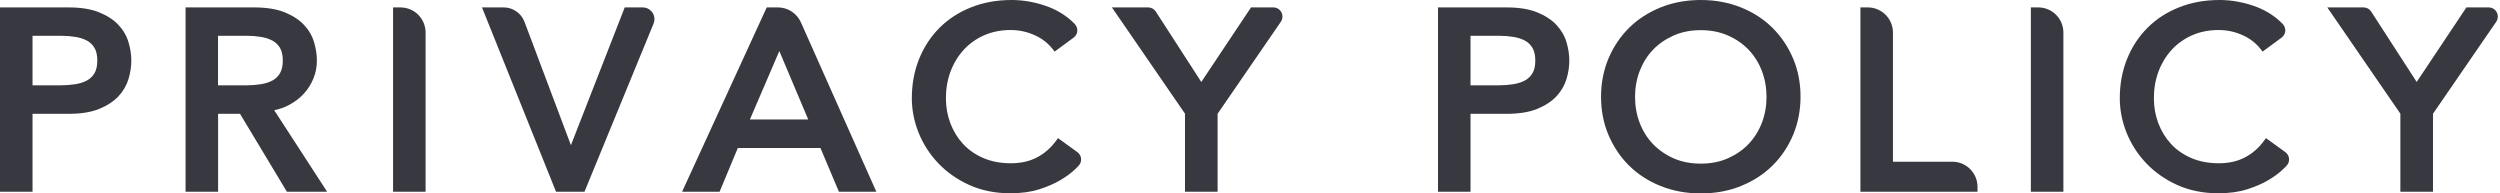 <svg width="517" height="40" viewBox="0 0 517 40" fill="none" xmlns="http://www.w3.org/2000/svg">
<path d="M159.047 2.299H160.856C162.603 2.299 164.181 3.326 164.886 4.92L180.013 38.866H173.99L170.174 29.824H152.059L148.289 38.866H142.266L159.047 2.299ZM168.304 25.487L161.208 8.705H161.101L153.898 25.487H168.304Z" fill="#383841"/>
<path d="M181.225 39.648H173.486L169.67 30.605H152.582L148.811 39.648H141.057L158.559 1.533H160.873C162.926 1.533 164.781 2.743 165.624 4.613L181.225 39.648ZM174.528 38.084H178.834L164.183 5.241C163.601 3.939 162.298 3.08 160.857 3.08H159.539L143.493 38.084H147.785L151.555 29.042H170.712L174.528 38.084ZM169.486 26.268H152.704L160.582 7.923H161.608L161.915 8.398L169.486 26.268ZM155.08 24.705H167.141L161.164 10.559L155.08 24.705Z" fill="#383841"/>
<path d="M468.043 9.609C466.97 8.261 465.606 7.234 463.951 6.513C462.296 5.793 460.595 5.425 458.848 5.425C456.702 5.425 454.756 5.808 453.009 6.59C451.262 7.372 449.775 8.429 448.549 9.762C447.308 11.111 446.357 12.674 445.668 14.483C444.993 16.291 444.641 18.222 444.641 20.291C444.641 22.222 444.963 24.046 445.606 25.762C446.25 27.479 447.185 28.996 448.396 30.299C449.622 31.602 451.108 32.644 452.855 33.395C454.618 34.146 456.595 34.529 458.832 34.529C461.024 34.529 462.94 34.1 464.595 33.241C466.25 32.383 467.645 31.172 468.794 29.625L472.166 32.061C472.718 32.46 472.779 33.241 472.319 33.717C472.12 33.916 471.905 34.146 471.645 34.391C470.924 35.096 469.974 35.801 468.794 36.506C467.614 37.211 466.189 37.824 464.518 38.36C462.848 38.897 460.917 39.157 458.74 39.157C455.721 39.157 453.009 38.605 450.587 37.502C448.166 36.398 446.097 34.958 444.396 33.165C442.695 31.372 441.392 29.349 440.503 27.096C439.614 24.843 439.154 22.559 439.154 20.261C439.154 17.441 439.645 14.835 440.61 12.444C441.576 10.054 442.924 7.985 444.672 6.253C446.403 4.521 448.503 3.157 450.94 2.207C453.377 1.241 456.074 0.766 459.001 0.766C461.514 0.766 463.982 1.226 466.403 2.161C468.396 2.927 470.097 4.031 471.507 5.487C471.982 5.977 471.921 6.759 471.384 7.157L468.043 9.609Z" fill="#383841"/>
<path d="M458.726 39.969C455.614 39.969 452.764 39.387 450.25 38.253C447.752 37.119 445.591 35.602 443.829 33.747C442.067 31.893 440.703 29.762 439.768 27.433C438.833 25.103 438.373 22.697 438.373 20.306C438.373 17.395 438.879 14.667 439.875 12.199C440.871 9.716 442.296 7.556 444.105 5.747C445.913 3.939 448.105 2.513 450.634 1.517C453.162 0.506 455.982 0 459.001 0C461.591 0 464.181 0.49 466.68 1.441C468.779 2.253 470.588 3.433 472.059 4.95C472.442 5.349 472.641 5.9 472.595 6.437C472.549 6.973 472.273 7.464 471.829 7.785L467.906 10.667L467.446 10.084C466.45 8.843 465.178 7.877 463.645 7.218C462.097 6.544 460.488 6.207 458.848 6.207C456.81 6.207 454.955 6.575 453.331 7.295C451.691 8.015 450.281 9.027 449.116 10.284C447.952 11.556 447.032 13.057 446.388 14.759C445.745 16.475 445.423 18.329 445.423 20.291C445.423 22.115 445.729 23.862 446.342 25.487C446.955 27.111 447.844 28.552 448.978 29.778C450.113 31.004 451.538 31.985 453.178 32.69C454.833 33.395 456.733 33.762 458.833 33.762C460.886 33.762 462.695 33.364 464.227 32.567C465.76 31.77 467.078 30.621 468.151 29.18L468.611 28.567L472.611 31.464C473.055 31.785 473.331 32.276 473.377 32.812C473.423 33.349 473.239 33.9 472.856 34.283C472.657 34.498 472.427 34.728 472.166 34.973C471.4 35.724 470.388 36.475 469.162 37.211C467.936 37.946 466.45 38.59 464.733 39.142C463.017 39.694 460.994 39.969 458.726 39.969ZM459.001 1.563C456.181 1.563 453.561 2.038 451.216 2.958C448.886 3.877 446.863 5.18 445.208 6.835C443.553 8.49 442.235 10.483 441.316 12.766C440.396 15.05 439.921 17.594 439.921 20.291C439.921 22.483 440.35 24.69 441.208 26.851C442.067 28.996 443.323 30.958 444.948 32.674C446.572 34.376 448.565 35.785 450.894 36.843C453.208 37.9 455.829 38.421 458.726 38.421C460.825 38.421 462.68 38.161 464.273 37.655C465.883 37.149 467.262 36.536 468.381 35.862C469.499 35.188 470.419 34.513 471.093 33.854C471.339 33.609 471.553 33.395 471.752 33.195C471.844 33.103 471.844 32.996 471.844 32.935C471.844 32.874 471.814 32.782 471.706 32.705L468.932 30.713C467.814 32.061 466.465 33.149 464.948 33.946C463.201 34.866 461.132 35.326 458.833 35.326C456.519 35.326 454.404 34.927 452.549 34.13C450.695 33.333 449.116 32.23 447.829 30.851C446.542 29.471 445.545 27.862 444.871 26.054C444.197 24.261 443.86 22.314 443.86 20.306C443.86 18.161 444.227 16.107 444.932 14.222C445.637 12.337 446.664 10.651 447.967 9.241C449.27 7.831 450.863 6.697 452.687 5.885C454.511 5.073 456.58 4.659 458.833 4.659C460.687 4.659 462.511 5.042 464.258 5.808C465.775 6.467 467.078 7.402 468.151 8.567L470.894 6.559C470.986 6.483 471.017 6.391 471.017 6.33C471.017 6.268 471.017 6.161 470.909 6.054C469.591 4.69 467.982 3.632 466.097 2.912C463.798 2.008 461.408 1.563 459.001 1.563Z" fill="#383841"/>
<path d="M218.237 9.609C217.164 8.261 215.8 7.234 214.145 6.513C212.489 5.793 210.788 5.425 209.041 5.425C206.896 5.425 204.949 5.808 203.202 6.59C201.455 7.372 199.968 8.429 198.742 9.762C197.501 11.111 196.551 12.674 195.861 14.483C195.187 16.291 194.834 18.222 194.834 20.291C194.834 22.222 195.156 24.046 195.8 25.762C196.443 27.479 197.378 28.996 198.589 30.299C199.815 31.602 201.302 32.644 203.049 33.395C204.811 34.146 206.788 34.529 209.026 34.529C211.217 34.529 213.133 34.1 214.788 33.241C216.443 32.383 217.838 31.172 218.987 29.625L222.359 32.061C222.911 32.46 222.972 33.241 222.512 33.717C222.313 33.916 222.099 34.146 221.838 34.391C221.118 35.096 220.168 35.801 218.987 36.506C217.807 37.211 216.382 37.824 214.712 38.36C213.041 38.897 211.11 39.157 208.934 39.157C205.915 39.157 203.202 38.605 200.781 37.502C198.359 36.398 196.29 34.958 194.589 33.165C192.888 31.372 191.585 29.349 190.696 27.096C189.807 24.843 189.348 22.559 189.348 20.261C189.348 17.441 189.838 14.835 190.804 12.444C191.769 10.054 193.118 7.985 194.865 6.253C196.597 4.521 198.696 3.157 201.133 2.207C203.57 1.241 206.267 0.766 209.194 0.766C211.708 0.766 214.175 1.226 216.597 2.161C218.589 2.927 220.29 4.031 221.7 5.487C222.175 5.977 222.114 6.759 221.578 7.157L218.237 9.609Z" fill="#383841"/>
<path d="M208.919 39.969C205.808 39.969 202.957 39.387 200.444 38.253C197.946 37.119 195.785 35.602 194.022 33.747C192.26 31.893 190.896 29.762 189.961 27.433C189.026 25.103 188.566 22.697 188.566 20.306C188.566 17.395 189.072 14.667 190.068 12.199C191.064 9.716 192.49 7.556 194.298 5.747C196.107 3.939 198.298 2.513 200.827 1.517C203.356 0.506 206.176 0 209.195 0C211.785 0 214.375 0.49 216.873 1.441C218.973 2.253 220.781 3.433 222.252 4.95C222.635 5.349 222.835 5.9 222.789 6.437C222.743 6.973 222.467 7.464 222.022 7.785L218.099 10.667L217.639 10.084C216.643 8.843 215.371 7.877 213.838 7.218C212.291 6.544 210.681 6.207 209.041 6.207C207.003 6.207 205.149 6.575 203.524 7.295C201.884 8.015 200.474 9.027 199.31 10.284C198.145 11.556 197.225 13.057 196.582 14.759C195.938 16.475 195.616 18.329 195.616 20.291C195.616 22.115 195.923 23.862 196.536 25.487C197.149 27.111 198.038 28.552 199.172 29.778C200.306 31.004 201.731 31.985 203.371 32.69C205.026 33.395 206.927 33.762 209.026 33.762C211.08 33.762 212.888 33.364 214.421 32.567C215.953 31.77 217.271 30.621 218.344 29.18L218.804 28.567L222.804 31.464C223.248 31.785 223.524 32.276 223.57 32.812C223.616 33.349 223.432 33.9 223.049 34.283C222.85 34.498 222.62 34.728 222.36 34.973C221.593 35.724 220.582 36.475 219.356 37.211C218.13 37.946 216.643 38.59 214.927 39.142C213.21 39.694 211.187 39.969 208.919 39.969ZM209.195 1.563C206.375 1.563 203.754 2.038 201.409 2.958C199.08 3.877 197.057 5.18 195.402 6.835C193.746 8.49 192.428 10.483 191.509 12.766C190.589 15.05 190.114 17.594 190.114 20.291C190.114 22.483 190.543 24.69 191.402 26.851C192.26 28.996 193.517 30.958 195.141 32.674C196.766 34.376 198.758 35.785 201.087 36.843C203.402 37.9 206.022 38.421 208.919 38.421C211.019 38.421 212.873 38.161 214.467 37.655C216.076 37.149 217.455 36.536 218.574 35.862C219.693 35.188 220.612 34.513 221.287 33.854C221.532 33.609 221.746 33.395 221.946 33.195C222.038 33.103 222.038 32.996 222.038 32.935C222.038 32.874 222.007 32.782 221.9 32.705L219.126 30.713C218.007 32.061 216.658 33.149 215.141 33.946C213.394 34.866 211.325 35.326 209.026 35.326C206.712 35.326 204.597 34.927 202.743 34.13C200.888 33.333 199.31 32.23 198.022 30.851C196.735 29.471 195.739 27.862 195.064 26.054C194.39 24.261 194.053 22.314 194.053 20.306C194.053 18.161 194.421 16.107 195.126 14.222C195.831 12.337 196.858 10.651 198.16 9.241C199.463 7.831 201.057 6.697 202.881 5.885C204.704 5.073 206.773 4.659 209.026 4.659C210.881 4.659 212.704 5.042 214.451 5.808C215.969 6.467 217.271 7.402 218.344 8.567L221.087 6.559C221.179 6.483 221.21 6.391 221.21 6.33C221.21 6.268 221.21 6.161 221.103 6.054C219.785 4.69 218.176 3.632 216.291 2.912C213.992 2.008 211.601 1.563 209.195 1.563Z" fill="#383841"/>
<path d="M420.764 2.314H421.515C423.951 2.314 425.928 4.291 425.928 6.728V38.866H420.764V2.314Z" fill="#383841"/>
<path d="M426.71 39.648H419.982V1.533H421.515C424.381 1.533 426.71 3.862 426.71 6.728V39.648ZM421.546 38.084H425.147V6.728C425.147 4.736 423.538 3.111 421.546 3.096V38.084Z" fill="#383841"/>
<path d="M82.066 2.314H82.817C85.254 2.314 87.231 4.291 87.231 6.728V38.866H82.066V2.314Z" fill="#383841"/>
<path d="M88.013 39.648H81.285V1.533H82.818C85.684 1.533 88.013 3.862 88.013 6.728V39.648ZM82.848 38.084H86.45V6.728C86.45 4.736 84.841 3.111 82.848 3.096V38.084Z" fill="#383841"/>
<path d="M385.5 2.314H386.251C388.688 2.314 390.665 4.291 390.665 6.728V34.222H403.722C406.159 34.222 408.136 36.199 408.136 38.636V38.866H385.5V2.314Z" fill="#383841"/>
<path d="M408.934 39.648H384.734V1.533H386.267C389.133 1.533 391.462 3.862 391.462 6.728V33.441H403.754C406.619 33.441 408.949 35.77 408.949 38.636V39.648H408.934ZM386.282 38.084H407.324C407.064 36.337 405.547 34.989 403.723 34.989H389.884V6.728C389.884 4.736 388.275 3.111 386.282 3.096V38.084V38.084Z" fill="#383841"/>
<path d="M351.723 39.234C348.812 39.234 346.145 38.743 343.708 37.763C341.271 36.782 339.187 35.433 337.44 33.717C335.708 32 334.344 29.962 333.348 27.617C332.367 25.272 331.861 22.743 331.861 20.031C331.861 17.318 332.352 14.789 333.348 12.444C334.329 10.1 335.693 8.077 337.44 6.345C339.172 4.628 341.271 3.28 343.708 2.299C346.145 1.318 348.812 0.828 351.723 0.828C354.635 0.828 357.302 1.318 359.739 2.299C362.175 3.28 364.26 4.628 366.007 6.345C367.739 8.061 369.103 10.1 370.099 12.444C371.08 14.789 371.585 17.318 371.585 20.031C371.585 22.743 371.095 25.287 370.099 27.617C369.118 29.962 367.754 31.985 366.007 33.717C364.26 35.433 362.175 36.782 359.739 37.763C357.302 38.743 354.635 39.234 351.723 39.234ZM351.723 34.575C353.915 34.575 355.877 34.192 357.639 33.41C359.402 32.628 360.903 31.602 362.16 30.284C363.417 28.981 364.382 27.433 365.072 25.655C365.746 23.877 366.099 21.992 366.099 20C366.099 18.008 365.762 16.123 365.072 14.345C364.398 12.567 363.417 11.034 362.16 9.717C360.903 8.414 359.402 7.372 357.639 6.59C355.877 5.808 353.915 5.425 351.723 5.425C349.532 5.425 347.57 5.808 345.808 6.59C344.045 7.372 342.543 8.414 341.287 9.717C340.03 11.019 339.064 12.567 338.39 14.345C337.716 16.123 337.363 18.008 337.363 20C337.363 21.992 337.7 23.877 338.39 25.655C339.064 27.433 340.045 28.966 341.287 30.284C342.543 31.586 344.045 32.628 345.808 33.41C347.57 34.192 349.547 34.575 351.723 34.575Z" fill="#383841"/>
<path d="M351.722 40C348.734 40 345.929 39.479 343.416 38.467C340.887 37.456 338.695 36.031 336.887 34.237C335.078 32.46 333.653 30.314 332.626 27.893C331.599 25.471 331.094 22.82 331.094 20C331.094 17.195 331.615 14.529 332.626 12.107C333.653 9.686 335.078 7.556 336.887 5.762C338.695 3.969 340.887 2.559 343.416 1.533C345.929 0.521 348.734 0 351.722 0C354.711 0 357.5 0.521 360.029 1.533C362.557 2.544 364.749 3.969 366.557 5.762C368.366 7.556 369.791 9.686 370.818 12.107C371.845 14.529 372.35 17.195 372.35 20C372.35 22.805 371.829 25.471 370.818 27.893C369.791 30.314 368.366 32.46 366.557 34.237C364.749 36.031 362.557 37.441 360.029 38.467C357.515 39.494 354.711 40 351.722 40ZM351.722 1.594C348.933 1.594 346.327 2.069 343.998 3.004C341.668 3.939 339.645 5.241 337.99 6.881C336.335 8.521 335.017 10.483 334.067 12.72C333.132 14.958 332.657 17.41 332.657 20.015C332.657 22.621 333.132 25.073 334.067 27.31C335.002 29.548 336.32 31.51 337.99 33.149C339.645 34.789 341.668 36.092 343.998 37.027C346.327 37.962 348.933 38.437 351.722 38.437C354.511 38.437 357.117 37.962 359.446 37.027C361.776 36.092 363.799 34.789 365.454 33.149C367.109 31.51 368.427 29.548 369.377 27.31C370.312 25.073 370.787 22.621 370.787 20.015C370.787 17.41 370.312 14.958 369.377 12.72C368.427 10.483 367.109 8.521 365.454 6.881C363.799 5.241 361.776 3.939 359.446 3.004C357.117 2.069 354.511 1.594 351.722 1.594ZM351.722 35.356C349.439 35.356 347.339 34.943 345.485 34.13C343.645 33.318 342.036 32.215 340.718 30.835C339.4 29.456 338.358 27.816 337.653 25.946C336.948 24.092 336.58 22.1 336.58 20.015C336.58 17.931 336.948 15.939 337.653 14.084C338.373 12.23 339.4 10.575 340.718 9.195C342.036 7.816 343.645 6.713 345.485 5.9C347.339 5.088 349.439 4.674 351.722 4.674C354.006 4.674 356.105 5.088 357.96 5.9C359.799 6.713 361.408 7.816 362.726 9.195C364.044 10.575 365.086 12.215 365.791 14.084C366.496 15.939 366.864 17.931 366.864 20.015C366.864 22.1 366.496 24.092 365.791 25.946C365.071 27.801 364.044 29.456 362.726 30.835C361.408 32.215 359.799 33.318 357.96 34.13C356.105 34.943 354.006 35.356 351.722 35.356ZM351.722 6.238C349.653 6.238 347.768 6.605 346.113 7.341C344.458 8.077 343.017 9.057 341.837 10.299C340.657 11.525 339.737 12.996 339.094 14.667C338.45 16.337 338.128 18.146 338.128 20.046C338.128 21.946 338.45 23.739 339.094 25.425C339.737 27.096 340.657 28.567 341.837 29.793C343.017 31.019 344.458 32.015 346.113 32.751C347.768 33.471 349.653 33.839 351.722 33.839C353.791 33.839 355.676 33.471 357.331 32.736C358.986 32 360.427 31.019 361.607 29.778C362.787 28.536 363.707 27.081 364.35 25.41C364.994 23.739 365.316 21.931 365.316 20.031C365.316 18.13 364.994 16.337 364.35 14.651C363.707 12.981 362.787 11.525 361.607 10.284C360.427 9.057 358.986 8.061 357.331 7.341C355.676 6.605 353.791 6.238 351.722 6.238Z" fill="#383841"/>
<path d="M298.158 2.314H311.553C313.99 2.314 315.997 2.636 317.576 3.264C319.154 3.908 320.396 4.705 321.315 5.686C322.235 6.666 322.863 7.77 323.231 8.996C323.583 10.222 323.767 11.402 323.767 12.536C323.767 13.67 323.583 14.85 323.231 16.076C322.879 17.302 322.235 18.406 321.315 19.387C320.396 20.367 319.154 21.18 317.576 21.808C315.997 22.452 313.99 22.758 311.553 22.758H303.323V38.866H298.158V2.314V2.314ZM303.323 18.421H310.097C311.093 18.421 312.089 18.345 313.085 18.191C314.066 18.038 314.955 17.747 315.721 17.333C316.488 16.919 317.116 16.322 317.576 15.555C318.036 14.774 318.281 13.777 318.281 12.536C318.281 11.295 318.051 10.283 317.576 9.517C317.116 8.735 316.488 8.153 315.721 7.739C314.955 7.325 314.066 7.049 313.085 6.881C312.105 6.728 311.108 6.651 310.097 6.651H303.323V18.421Z" fill="#383841"/>
<path d="M304.105 39.648H297.377V1.533H311.553C314.082 1.533 316.212 1.87 317.867 2.544C319.538 3.218 320.902 4.107 321.883 5.165C322.879 6.238 323.584 7.448 323.967 8.782C324.35 10.069 324.534 11.341 324.534 12.536C324.534 13.732 324.35 15.004 323.967 16.291C323.569 17.625 322.879 18.835 321.883 19.908C320.887 20.965 319.538 21.854 317.867 22.529C316.212 23.203 314.082 23.54 311.553 23.54H304.105V39.648ZM298.94 38.084H302.542V21.977H311.553C313.883 21.977 315.814 21.671 317.285 21.073C318.756 20.475 319.906 19.724 320.749 18.835C321.576 17.946 322.159 16.935 322.48 15.847C322.818 14.697 322.986 13.579 322.986 12.521C322.986 11.464 322.818 10.345 322.48 9.195C322.159 8.092 321.576 7.096 320.749 6.207C319.921 5.318 318.756 4.567 317.285 3.969C315.814 3.372 313.883 3.065 311.553 3.065H298.94V38.084V38.084ZM310.097 19.203H302.542V5.87H310.097C311.139 5.87 312.182 5.946 313.208 6.115C314.281 6.284 315.247 6.59 316.09 7.05C316.978 7.525 317.714 8.23 318.251 9.119C318.787 10.008 319.063 11.172 319.063 12.536C319.063 13.916 318.787 15.065 318.251 15.954C317.714 16.843 316.994 17.548 316.09 18.023C315.247 18.483 314.266 18.789 313.208 18.958C312.182 19.111 311.139 19.203 310.097 19.203ZM304.105 17.64H310.097C311.047 17.64 312.013 17.563 312.963 17.41C313.852 17.272 314.664 17.012 315.354 16.644C316.013 16.291 316.519 15.801 316.917 15.142C317.3 14.498 317.5 13.609 317.5 12.521C317.5 11.433 317.3 10.544 316.917 9.9C316.519 9.241 316.013 8.751 315.354 8.398C314.664 8.031 313.867 7.77 312.963 7.632C312.028 7.479 311.063 7.402 310.097 7.402H304.105V17.64V17.64Z" fill="#383841"/>
<path d="M0.781 2.314H14.176C16.613 2.314 18.62 2.636 20.199 3.264C21.777 3.908 23.019 4.705 23.938 5.686C24.858 6.666 25.486 7.77 25.854 8.996C26.206 10.222 26.39 11.402 26.39 12.536C26.39 13.67 26.206 14.85 25.854 16.076C25.502 17.302 24.858 18.406 23.938 19.387C23.019 20.367 21.777 21.18 20.199 21.808C18.62 22.452 16.613 22.758 14.176 22.758H5.946V38.866H0.781V2.314V2.314ZM5.946 18.421H12.72C13.716 18.421 14.712 18.345 15.708 18.191C16.689 18.038 17.578 17.747 18.345 17.333C19.111 16.919 19.739 16.322 20.199 15.555C20.659 14.774 20.904 13.777 20.904 12.536C20.904 11.295 20.674 10.283 20.199 9.517C19.739 8.735 19.111 8.153 18.345 7.739C17.578 7.325 16.689 7.049 15.708 6.881C14.728 6.728 13.731 6.651 12.72 6.651H5.946V18.421Z" fill="#383841"/>
<path d="M6.728 39.648H0V1.533H14.176C16.705 1.533 18.835 1.87 20.49 2.544C22.161 3.218 23.525 4.107 24.506 5.165C25.502 6.238 26.207 7.448 26.59 8.782C26.973 10.069 27.157 11.341 27.157 12.536C27.157 13.732 26.973 15.004 26.59 16.291C26.192 17.625 25.502 18.835 24.506 19.908C23.51 20.965 22.161 21.854 20.49 22.529C18.835 23.203 16.705 23.54 14.176 23.54H6.728V39.648ZM1.563 38.084H5.165V21.977H14.176C16.506 21.977 18.437 21.671 19.908 21.073C21.379 20.475 22.529 19.724 23.372 18.835C24.199 17.946 24.782 16.935 25.103 15.847C25.441 14.697 25.609 13.579 25.609 12.521C25.609 11.464 25.441 10.345 25.103 9.195C24.782 8.092 24.199 7.096 23.372 6.207C22.544 5.318 21.379 4.567 19.908 3.969C18.437 3.372 16.506 3.065 14.176 3.065H1.563V38.084V38.084ZM12.72 19.203H5.165V5.87H12.72C13.762 5.87 14.805 5.946 15.831 6.115C16.904 6.284 17.87 6.59 18.713 7.05C19.602 7.525 20.337 8.23 20.874 9.119C21.41 10.008 21.686 11.172 21.686 12.536C21.686 13.916 21.41 15.065 20.874 15.954C20.337 16.843 19.617 17.548 18.713 18.023C17.87 18.483 16.889 18.789 15.831 18.958C14.805 19.111 13.762 19.203 12.72 19.203ZM6.728 17.64H12.72C13.671 17.64 14.636 17.563 15.586 17.41C16.475 17.272 17.287 17.012 17.977 16.644C18.636 16.291 19.142 15.801 19.54 15.142C19.923 14.498 20.123 13.609 20.123 12.521C20.123 11.433 19.923 10.544 19.54 9.9C19.142 9.241 18.636 8.751 17.977 8.398C17.287 8.031 16.49 7.77 15.586 7.632C14.651 7.479 13.686 7.402 12.72 7.402H6.728V17.64V17.64Z" fill="#383841"/>
<path d="M39.156 2.314H52.551C54.988 2.314 56.995 2.636 58.574 3.264C60.152 3.908 61.394 4.705 62.313 5.686C63.233 6.666 63.861 7.77 64.229 8.996C64.582 10.222 64.765 11.402 64.765 12.536C64.765 13.701 64.551 14.835 64.122 15.923C63.693 17.011 63.08 17.992 62.267 18.866C61.455 19.739 60.474 20.49 59.309 21.088C58.145 21.686 56.842 22.053 55.417 22.191L66.221 38.866H59.769L50.084 22.758H44.321V38.866H39.156V2.314ZM44.321 18.421H51.095C52.091 18.421 53.087 18.345 54.083 18.191C55.064 18.038 55.953 17.747 56.719 17.333C57.486 16.919 58.114 16.322 58.574 15.555C59.034 14.774 59.279 13.777 59.279 12.536C59.279 11.295 59.049 10.283 58.574 9.517C58.114 8.735 57.486 8.153 56.719 7.739C55.953 7.325 55.064 7.049 54.083 6.881C53.103 6.728 52.106 6.651 51.095 6.651H44.321V18.421Z" fill="#383841"/>
<path d="M67.647 39.648H59.325L49.639 23.54H45.103V39.648H38.375V1.533H52.551C55.08 1.533 57.21 1.87 58.865 2.544C60.536 3.218 61.9 4.107 62.881 5.165C63.877 6.222 64.582 7.448 64.965 8.782C65.348 10.069 65.532 11.341 65.532 12.536C65.532 13.809 65.302 15.034 64.827 16.199C64.367 17.364 63.693 18.437 62.819 19.387C61.961 20.322 60.888 21.134 59.647 21.778C58.743 22.238 57.762 22.59 56.705 22.789L67.647 39.648ZM60.199 38.084H64.781L54.053 21.533L55.325 21.41C56.658 21.287 57.869 20.935 58.942 20.383C60.015 19.831 60.95 19.142 61.685 18.329C62.421 17.533 63.003 16.613 63.386 15.632C63.785 14.651 63.984 13.609 63.984 12.536C63.984 11.479 63.816 10.36 63.478 9.211C63.157 8.107 62.574 7.111 61.747 6.222C60.919 5.333 59.754 4.582 58.283 3.985C56.812 3.387 54.881 3.08 52.551 3.08H39.938V38.084H43.54V21.977H50.513L60.199 38.084ZM51.095 19.203H43.54V5.87H51.095C52.138 5.87 53.18 5.946 54.206 6.115C55.279 6.284 56.245 6.59 57.088 7.05C57.977 7.525 58.712 8.23 59.249 9.119C59.785 10.008 60.061 11.172 60.061 12.536C60.061 13.916 59.785 15.065 59.249 15.954C58.712 16.843 57.992 17.548 57.088 18.023C56.245 18.483 55.264 18.789 54.206 18.958C53.18 19.111 52.138 19.203 51.095 19.203ZM45.103 17.64H51.095C52.045 17.64 53.011 17.563 53.961 17.41C54.85 17.272 55.662 17.012 56.352 16.644C56.996 16.291 57.517 15.801 57.9 15.142C58.283 14.498 58.482 13.609 58.482 12.521C58.482 11.433 58.283 10.544 57.9 9.9C57.501 9.241 56.996 8.751 56.337 8.398C55.647 8.031 54.835 7.77 53.946 7.632C53.011 7.479 52.045 7.402 51.08 7.402H45.088V17.64H45.103Z" fill="#383841"/>
<path d="M100.826 2.314H104.182C105.761 2.314 107.171 3.295 107.723 4.766L117.991 32.061H118.098L129.715 2.314H132.887C134.068 2.314 134.864 3.509 134.42 4.597L120.351 38.866H115.508L100.826 2.314Z" fill="#383841"/>
<path d="M120.871 39.648H114.986L99.676 1.533H104.182C106.067 1.533 107.783 2.728 108.457 4.49L118.067 30.023L129.193 1.533H132.902C133.714 1.533 134.465 1.931 134.925 2.605C135.385 3.28 135.461 4.138 135.155 4.889L120.871 39.648ZM116.028 38.084H119.814L133.683 4.291C133.791 4.015 133.76 3.709 133.607 3.464C133.438 3.218 133.178 3.08 132.871 3.08H130.22L118.603 32.828H117.53L117.239 32.322L106.971 5.027C106.526 3.862 105.408 3.08 104.151 3.08H101.959L116.028 38.084Z" fill="#383841"/>
<path d="M245.839 23.264L231.418 2.299H237.426C237.793 2.299 238.146 2.483 238.36 2.805L248.414 18.36L259.127 2.314H263.326C264.215 2.314 264.736 3.31 264.23 4.046L251.004 23.28V38.881H245.839V23.264Z" fill="#383841"/>
<path d="M251.784 39.648H245.056V23.51L229.945 1.533H237.44C238.083 1.533 238.666 1.854 239.018 2.391L248.428 16.95L258.712 1.533H263.325C264.03 1.533 264.658 1.916 264.995 2.544C265.317 3.157 265.271 3.908 264.888 4.49L251.8 23.525V39.648H251.784ZM246.62 38.084H250.221V23.035L263.585 3.602C263.677 3.464 263.646 3.326 263.6 3.264C263.57 3.203 263.478 3.096 263.309 3.096H259.539L248.413 19.801L237.715 3.249C237.654 3.157 237.547 3.096 237.44 3.096H232.903L246.62 23.035V38.084Z" fill="#383841"/>
<path d="M497.179 23.264L482.758 2.299H488.765C489.133 2.299 489.486 2.483 489.7 2.805L499.754 18.36L510.467 2.314H514.666C515.555 2.314 516.076 3.31 515.57 4.046L502.344 23.28V38.881H497.179V23.264Z" fill="#383841"/>
<path d="M503.124 39.648H496.396V23.51L481.285 1.533H488.779C489.423 1.533 490.005 1.854 490.358 2.391L499.768 16.95L510.051 1.533H514.664C515.369 1.533 515.998 1.916 516.335 2.544C516.657 3.157 516.611 3.908 516.228 4.49L503.14 23.525V39.648H503.124ZM497.959 38.084H501.561V23.035L514.925 3.602C515.017 3.464 514.986 3.326 514.94 3.264C514.91 3.203 514.818 3.096 514.649 3.096H510.879L499.753 19.801L489.055 3.249C488.994 3.157 488.887 3.096 488.779 3.096H484.243L497.959 23.035V38.084Z" fill="#383841"/>
</svg>
